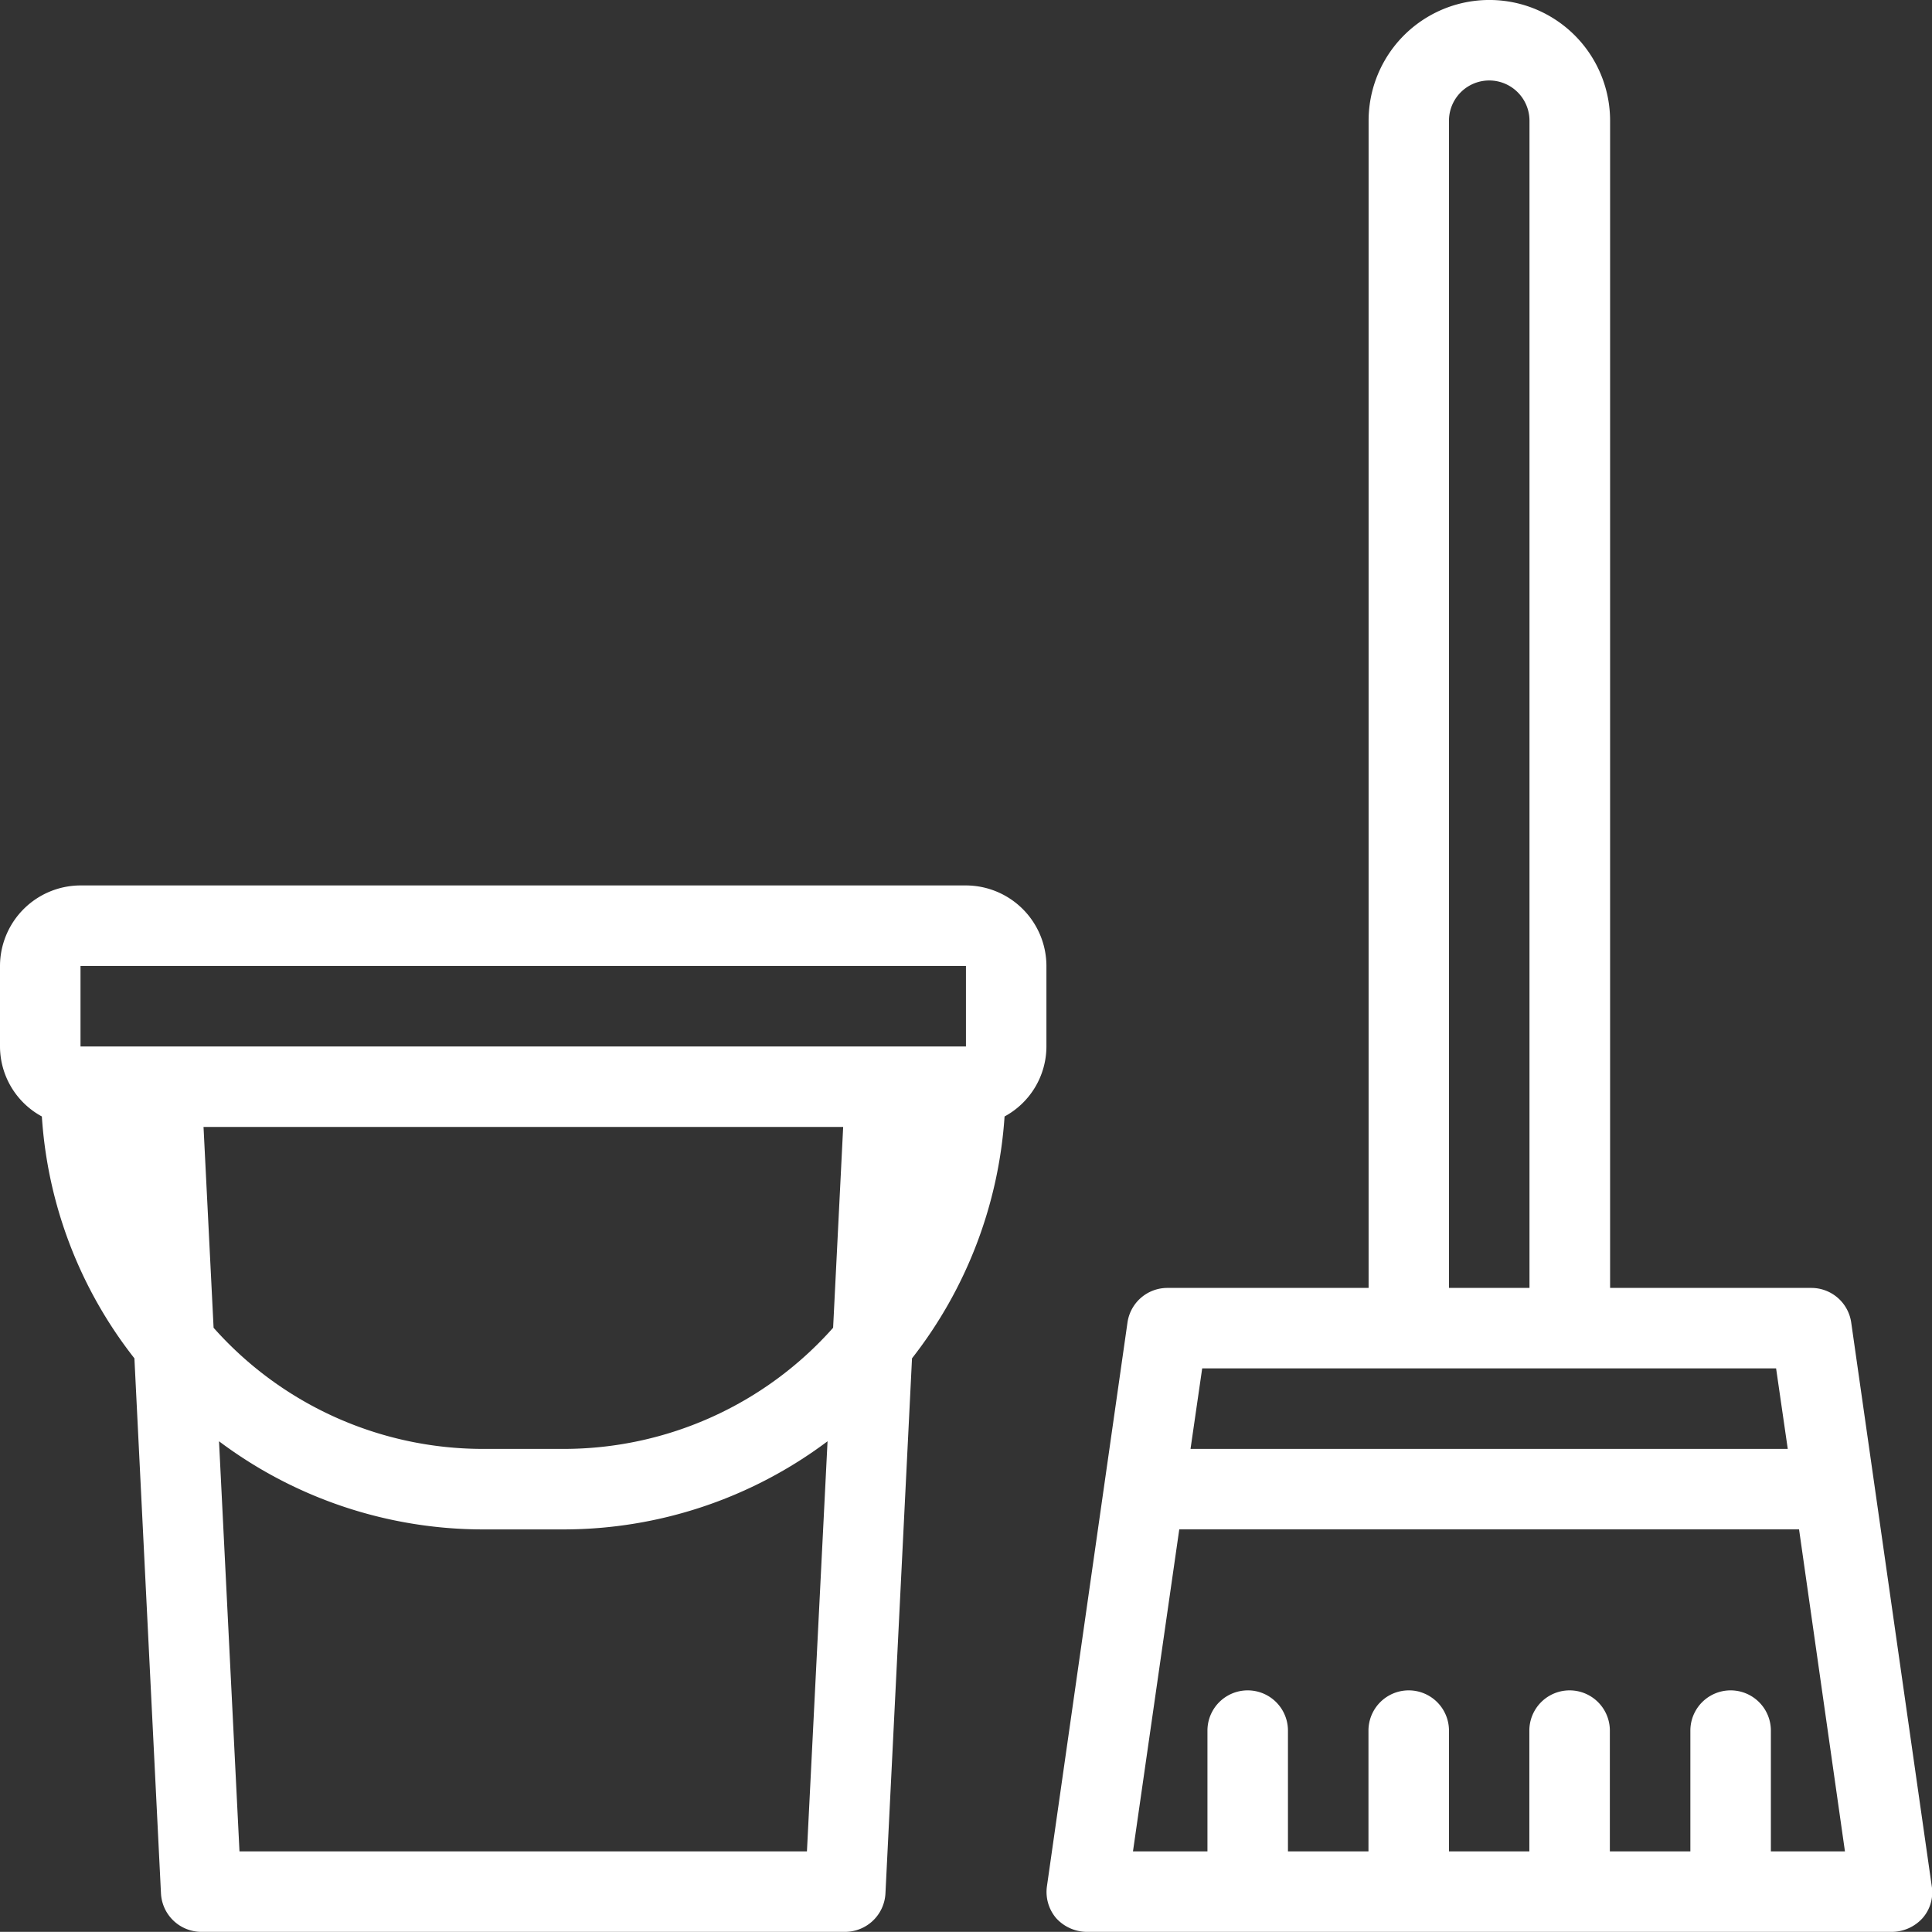 <svg xmlns="http://www.w3.org/2000/svg" width="56.633" height="56.629" viewBox="0 0 56.633 56.629">
  <rect x="0" y="0" width="56.633" height="56.629" fill="#333333" stroke="none"/>
  <g id="Group_106" data-name="Group 106" transform="translate(-141.963 -2996.56)">
    <g id="noun_cleaning_3664380" transform="translate(141.963 2996.56)">
      <path id="Path_190" data-name="Path 190" d="M7.227,34.772a12.812,12.812,0,0,0,2.713,7.09l.779,15.691a1.188,1.188,0,0,0,1.18,1.121H30.775a1.188,1.188,0,0,0,1.18-1.121l.779-15.691a12.9,12.9,0,0,0,2.713-7.09,2.34,2.34,0,0,0,1.227-2.053V30.36A2.366,2.366,0,0,0,34.315,28H8.36A2.366,2.366,0,0,0,6,30.36v2.36A2.34,2.34,0,0,0,7.227,34.772ZM29.654,56.315H13.02l-.6-12.022a12.9,12.9,0,0,0,7.739,2.584h2.36a12.9,12.9,0,0,0,7.739-2.584Zm.767-15.349a10.558,10.558,0,0,1-7.9,3.551h-2.36a10.558,10.558,0,0,1-7.9-3.551l-.295-5.887H30.716ZM8.36,30.36H34.315v2.36H8.36Z" transform="translate(-6 -2.045)" fill="#fff"/>
      <path id="Path_191" data-name="Path 191" d="M33.18,62.629h23.6a1.224,1.224,0,0,0,.9-.4,1.145,1.145,0,0,0,.271-.944l-2.36-16.517a1.182,1.182,0,0,0-1.168-1.015h-5.9V9.539a3.539,3.539,0,1,0-7.079,0V43.753h-5.9a1.182,1.182,0,0,0-1.168,1.015l-2.36,16.517a1.187,1.187,0,0,0,.271.944A1.224,1.224,0,0,0,33.18,62.629ZM43.8,9.539a1.18,1.18,0,1,1,2.36,0V43.753H43.8ZM36.566,46.112H53.389l.342,2.36H36.224Zm-.672,4.719H54.062l1.345,9.438H53.236V56.73a1.18,1.18,0,0,0-2.36,0V60.27h-2.36V56.73a1.18,1.18,0,0,0-2.36,0V60.27H43.8V56.73a1.18,1.18,0,0,0-2.36,0V60.27h-2.36V56.73a1.18,1.18,0,0,0-2.36,0V60.27H34.537Z" transform="translate(-1.326 -6)" fill="#fff"/>
    </g>
  </g>
</svg>
